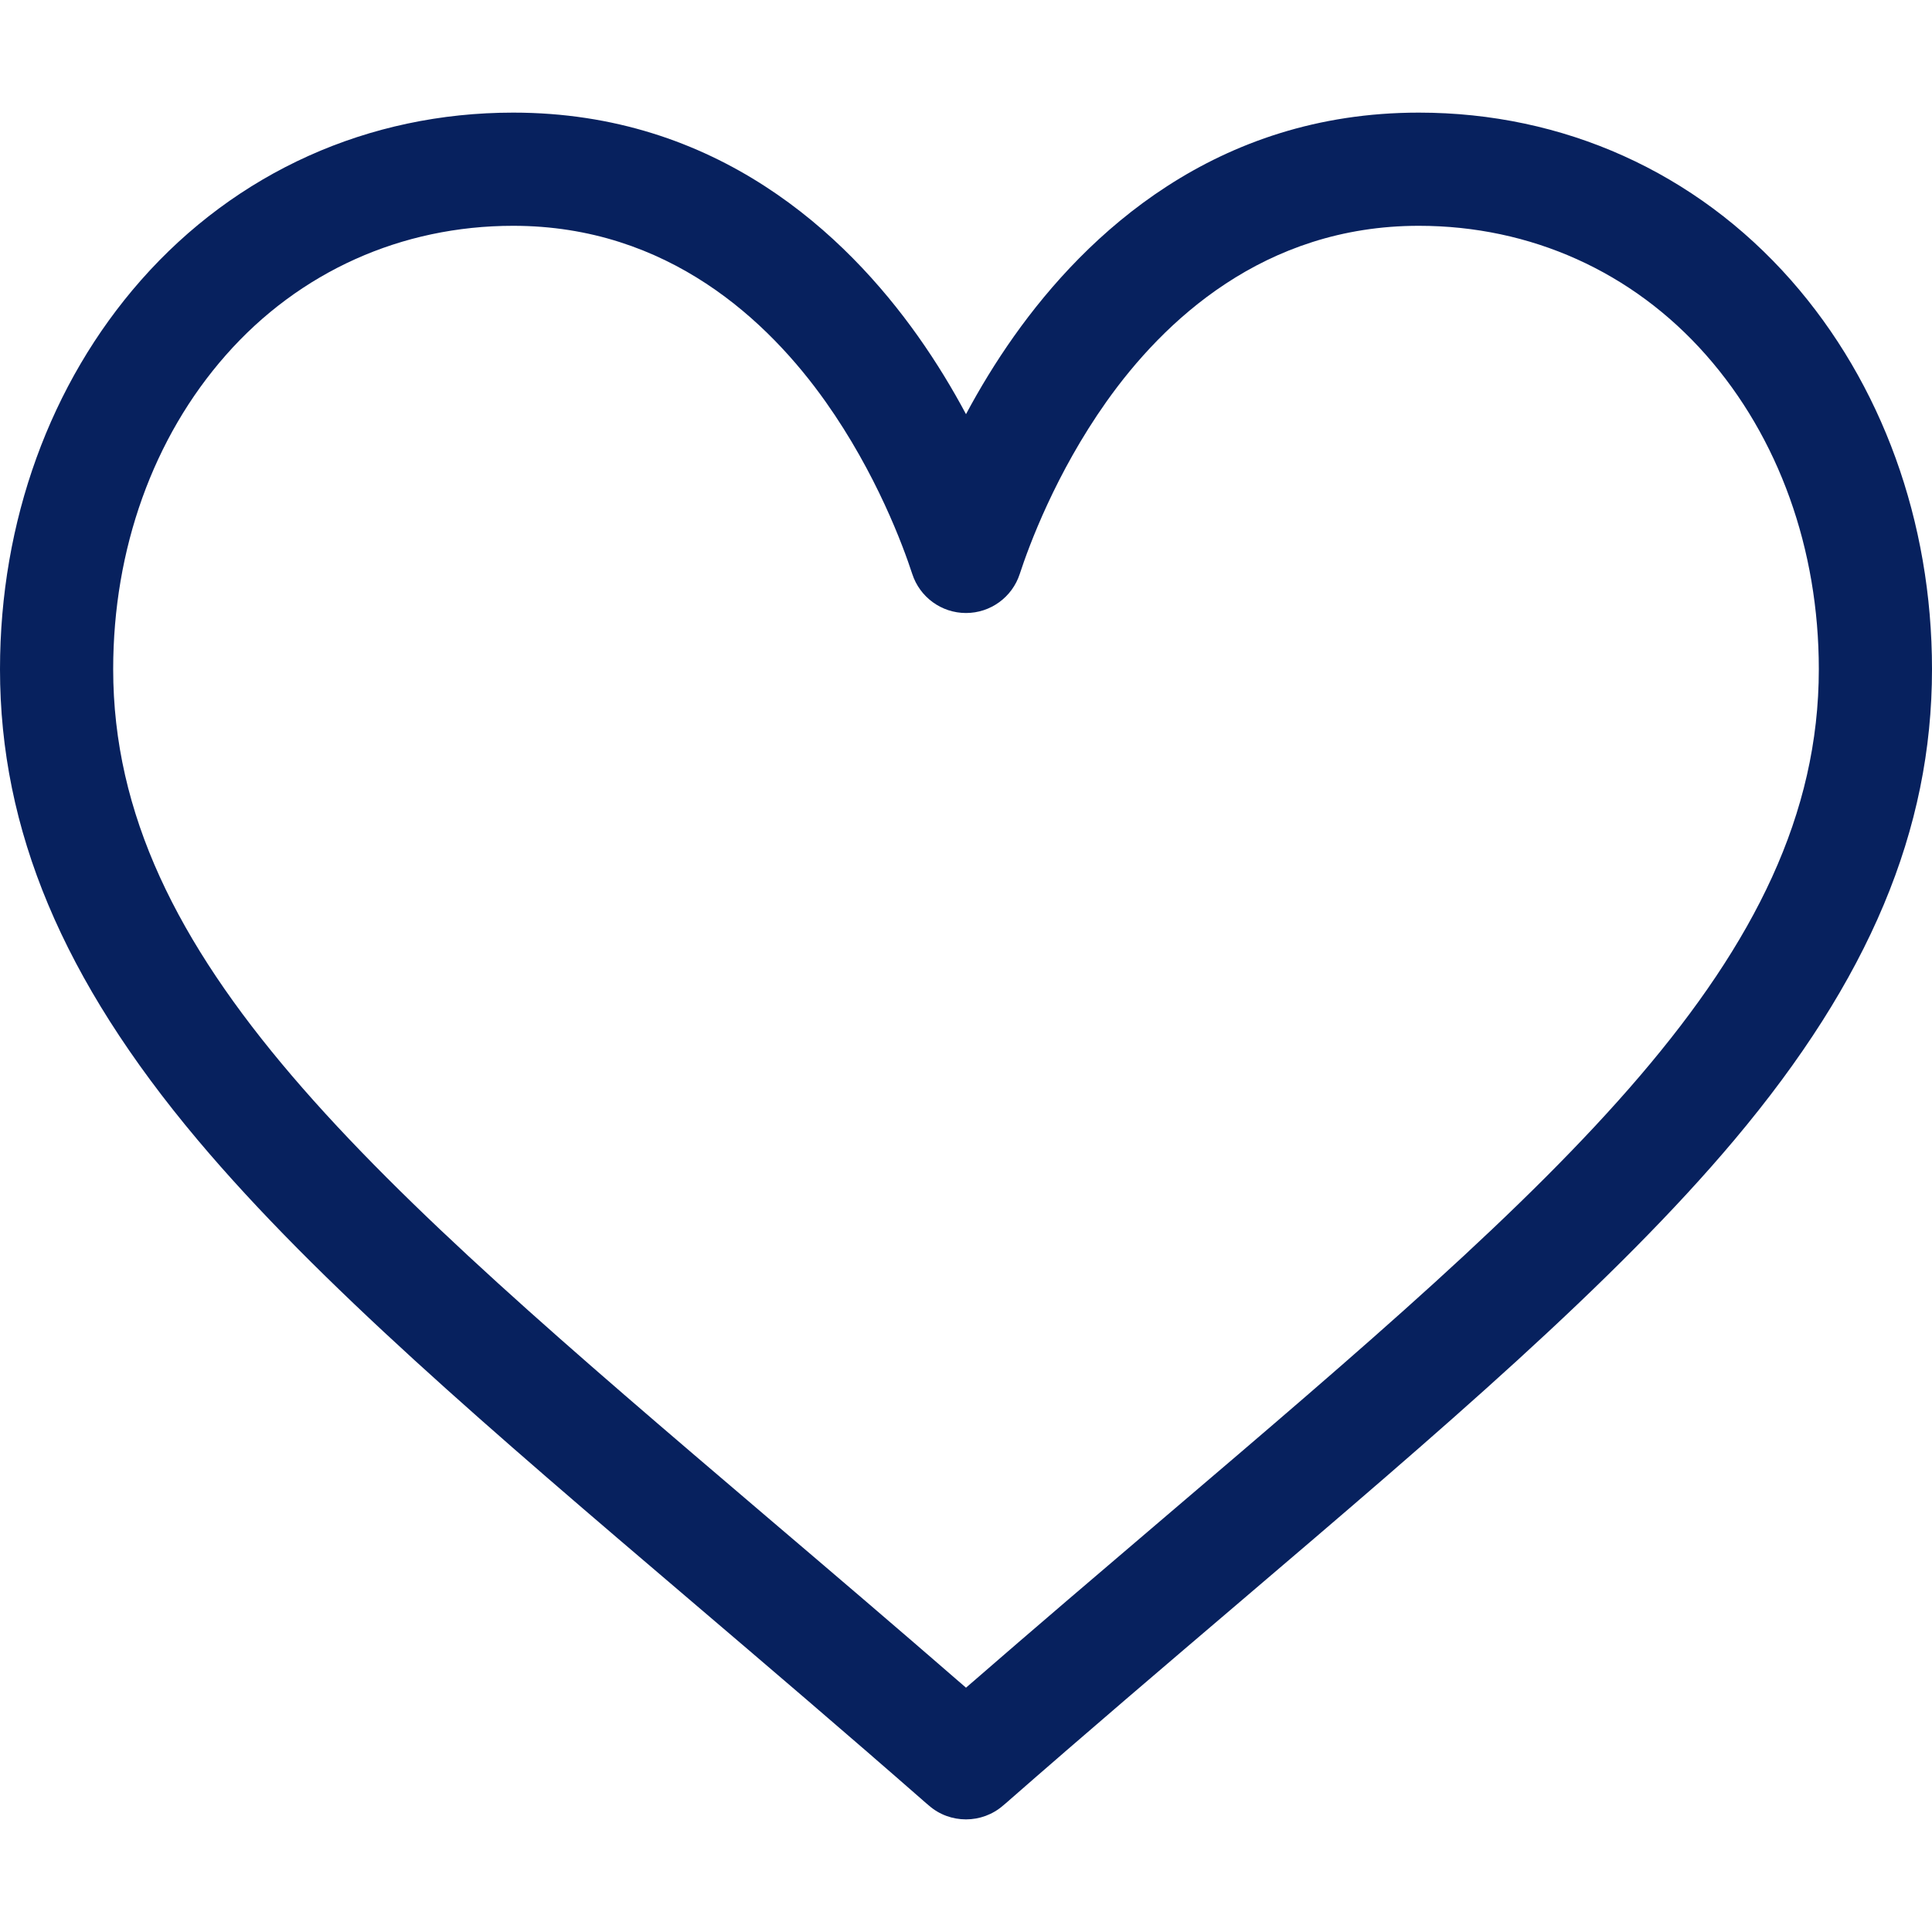 <svg width="24" height="24" viewBox="0 0 24 24" fill="none" xmlns="http://www.w3.org/2000/svg">
<path d="M22.249 3.481C21.065 2.138 19.423 1.399 17.625 1.399C15.096 1.399 13.495 2.909 12.597 4.176C12.364 4.505 12.166 4.834 12 5.145C11.834 4.834 11.636 4.505 11.403 4.176C10.505 2.909 8.904 1.399 6.375 1.399C4.577 1.399 2.935 2.138 1.751 3.481C0.622 4.763 0 6.479 0 8.313C0 10.31 0.78 12.168 2.454 14.159C3.95 15.938 6.102 17.772 8.595 19.896C9.523 20.687 10.484 21.506 11.506 22.401L11.537 22.427C11.669 22.544 11.835 22.601 12 22.601C12.165 22.601 12.331 22.543 12.463 22.427L12.494 22.401C13.516 21.506 14.477 20.688 15.406 19.896C17.898 17.772 20.05 15.938 21.546 14.159C23.22 12.168 24 10.31 24 8.313C24 6.479 23.378 4.763 22.249 3.481ZM14.493 18.826C13.693 19.508 12.869 20.21 12 20.965C11.131 20.21 10.307 19.508 9.506 18.826C4.629 14.669 1.406 11.923 1.406 8.313C1.406 6.821 1.903 5.435 2.806 4.411C3.719 3.375 4.987 2.805 6.375 2.805C8.303 2.805 9.549 3.993 10.255 4.989C10.888 5.883 11.219 6.783 11.332 7.129C11.426 7.419 11.696 7.615 12 7.615C12.304 7.615 12.574 7.419 12.668 7.129C12.781 6.783 13.112 5.883 13.745 4.989C14.451 3.993 15.697 2.805 17.625 2.805C19.014 2.805 20.281 3.375 21.194 4.411C22.097 5.435 22.594 6.821 22.594 8.313C22.594 11.923 19.371 14.669 14.493 18.826Z" fill="#07215E"/>
</svg>
